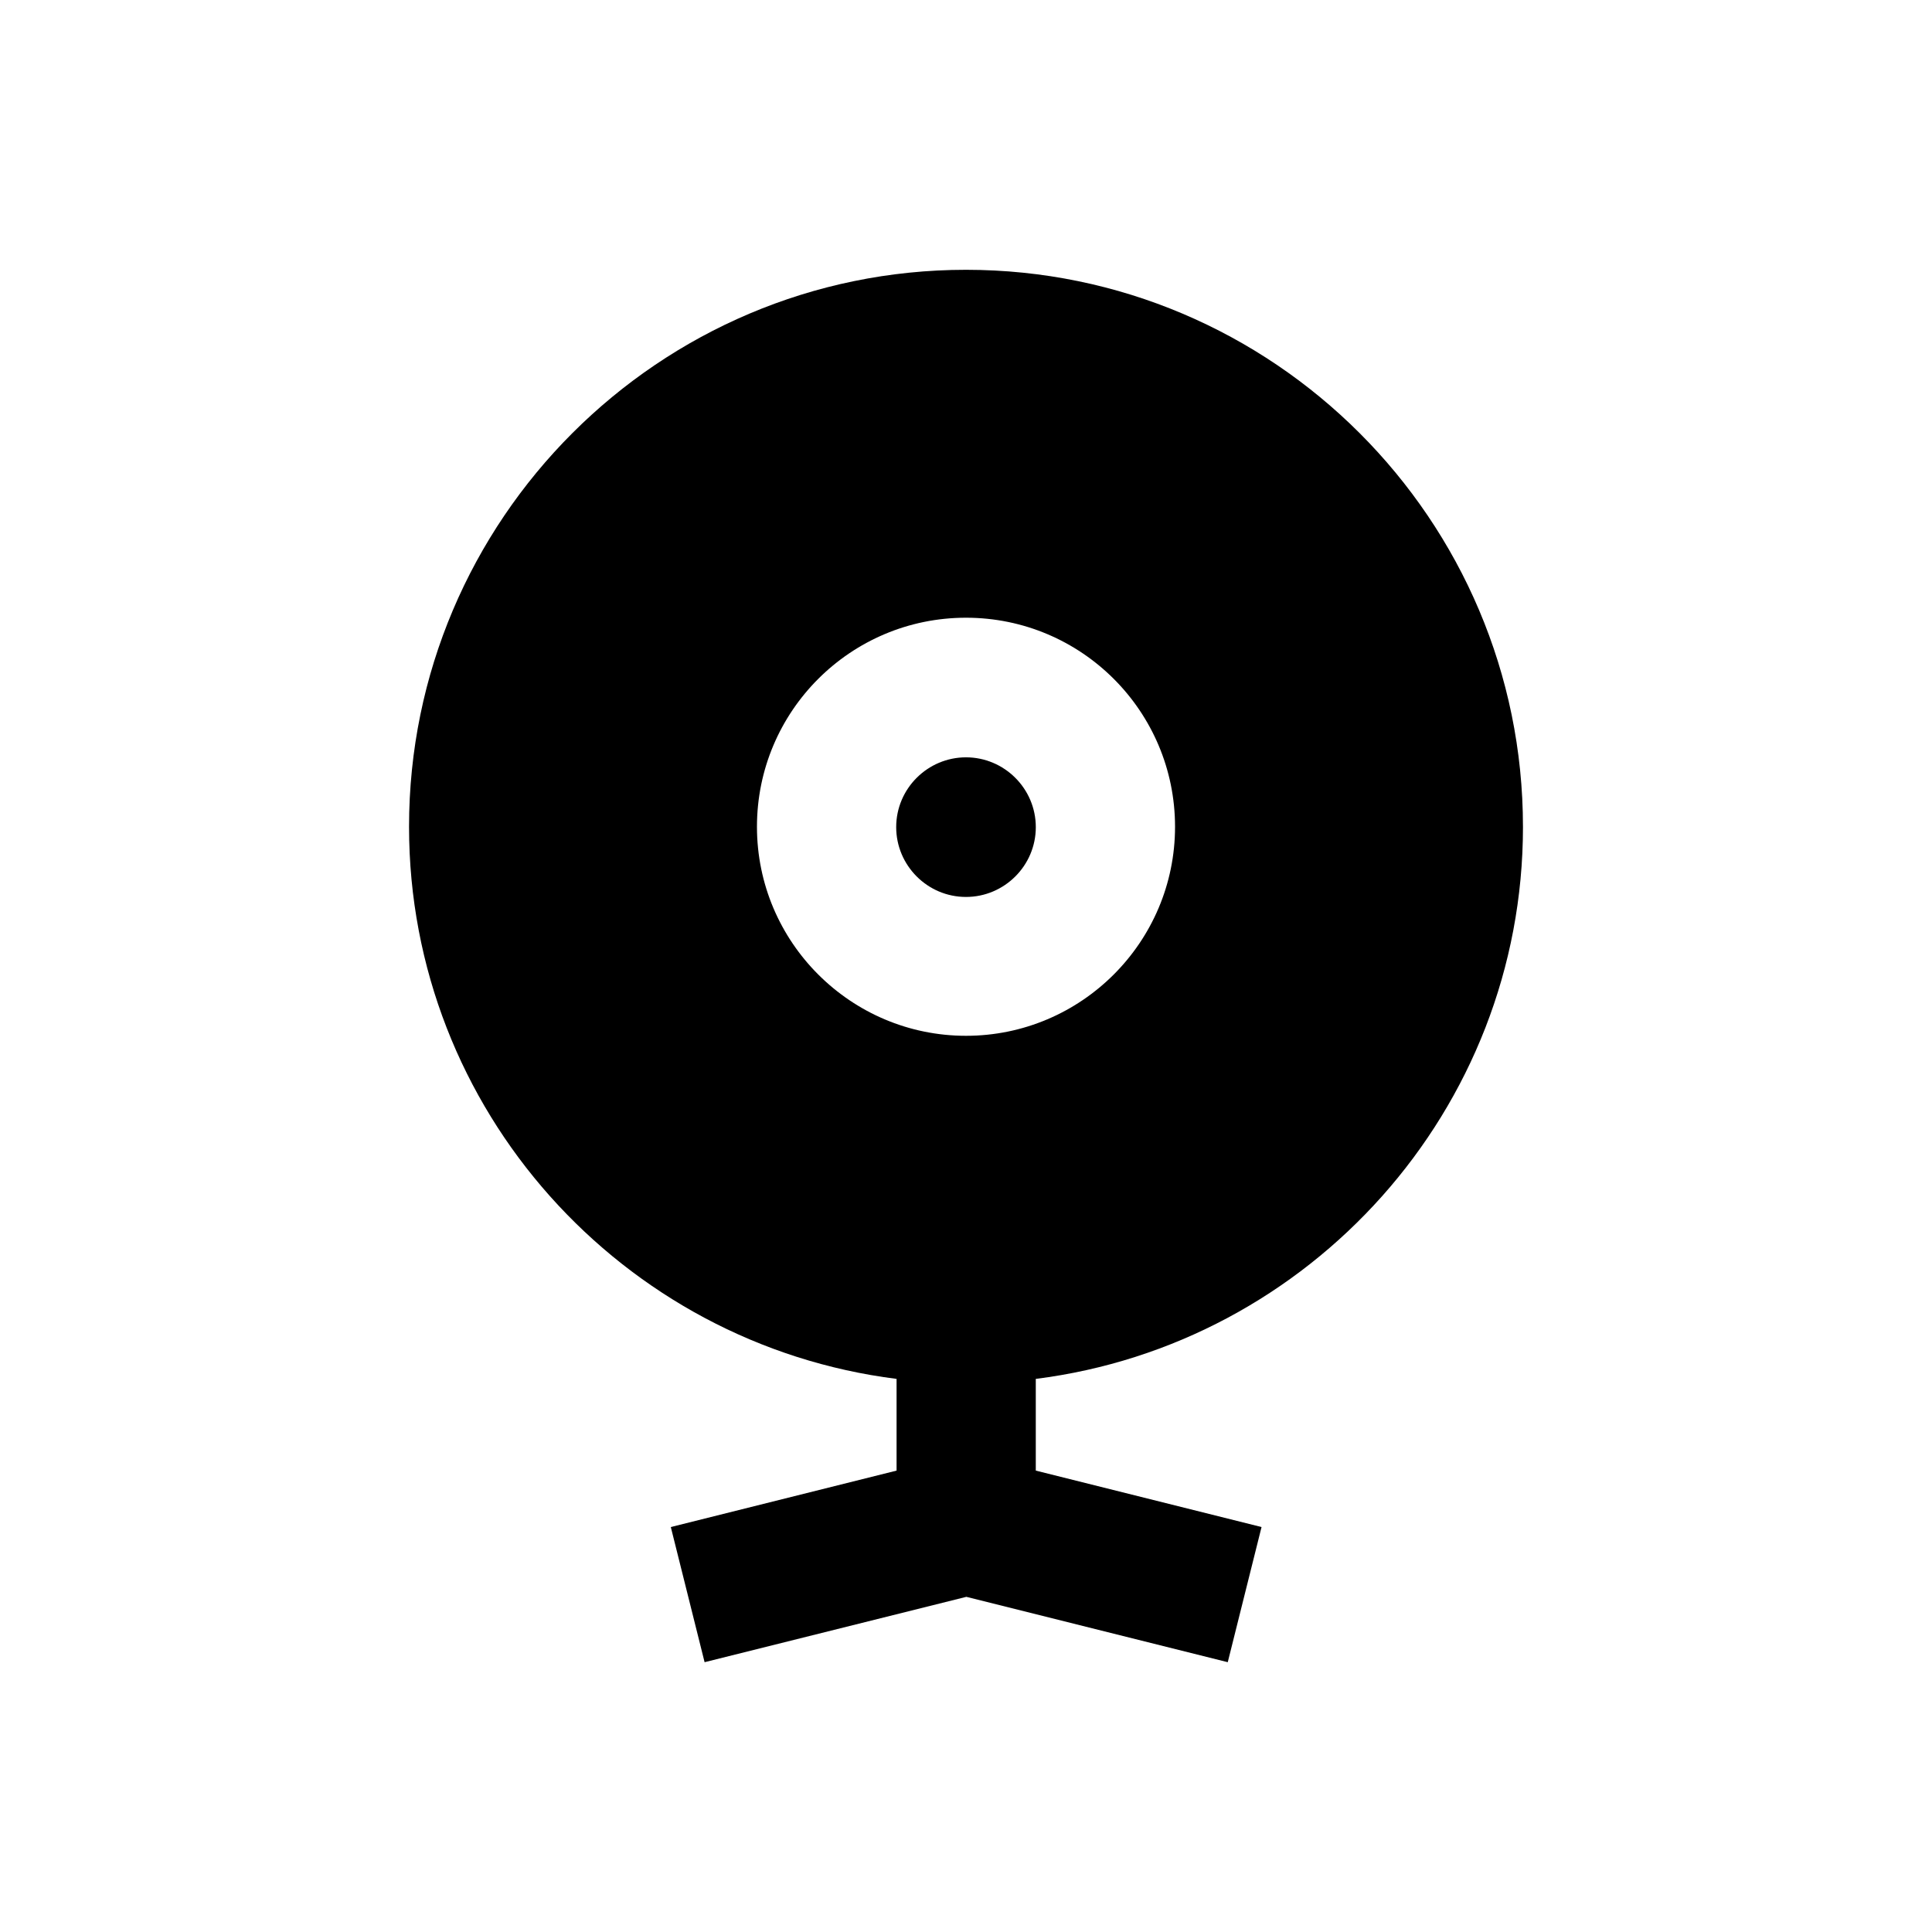 <?xml version="1.0" encoding="UTF-8"?>
<!-- Uploaded to: SVG Repo, www.svgrepo.com, Generator: SVG Repo Mixer Tools -->
<svg fill="#000000" width="800px" height="800px" version="1.1" viewBox="144 144 512 512" xmlns="http://www.w3.org/2000/svg">
 <g>
  <path d="m400 344.7c-10.137 0-18.5 8.266-18.5 18.5 0 10.137 8.266 18.5 18.5 18.5 10.137 0 18.5-8.266 18.5-18.5-0.004-10.234-8.367-18.5-18.5-18.5z"/>
  <path d="m547.6 363.1c0-81.379-66.223-147.6-147.6-147.6s-147.6 66.223-147.6 147.6c0 75.078 56.48 137.17 129.2 146.32v24.305l-59.828 14.957 8.953 35.816 69.371-17.32 69.273 17.32 8.953-35.816-59.828-14.957v-24.305c72.629-9.148 129.11-71.238 129.11-146.32zm-147.6 55.398c-30.504 0-55.398-24.797-55.398-55.398 0-30.602 24.797-55.398 55.398-55.398s55.398 24.797 55.398 55.398c0 30.602-24.895 55.398-55.398 55.398z"/>
 </g>
</svg>
